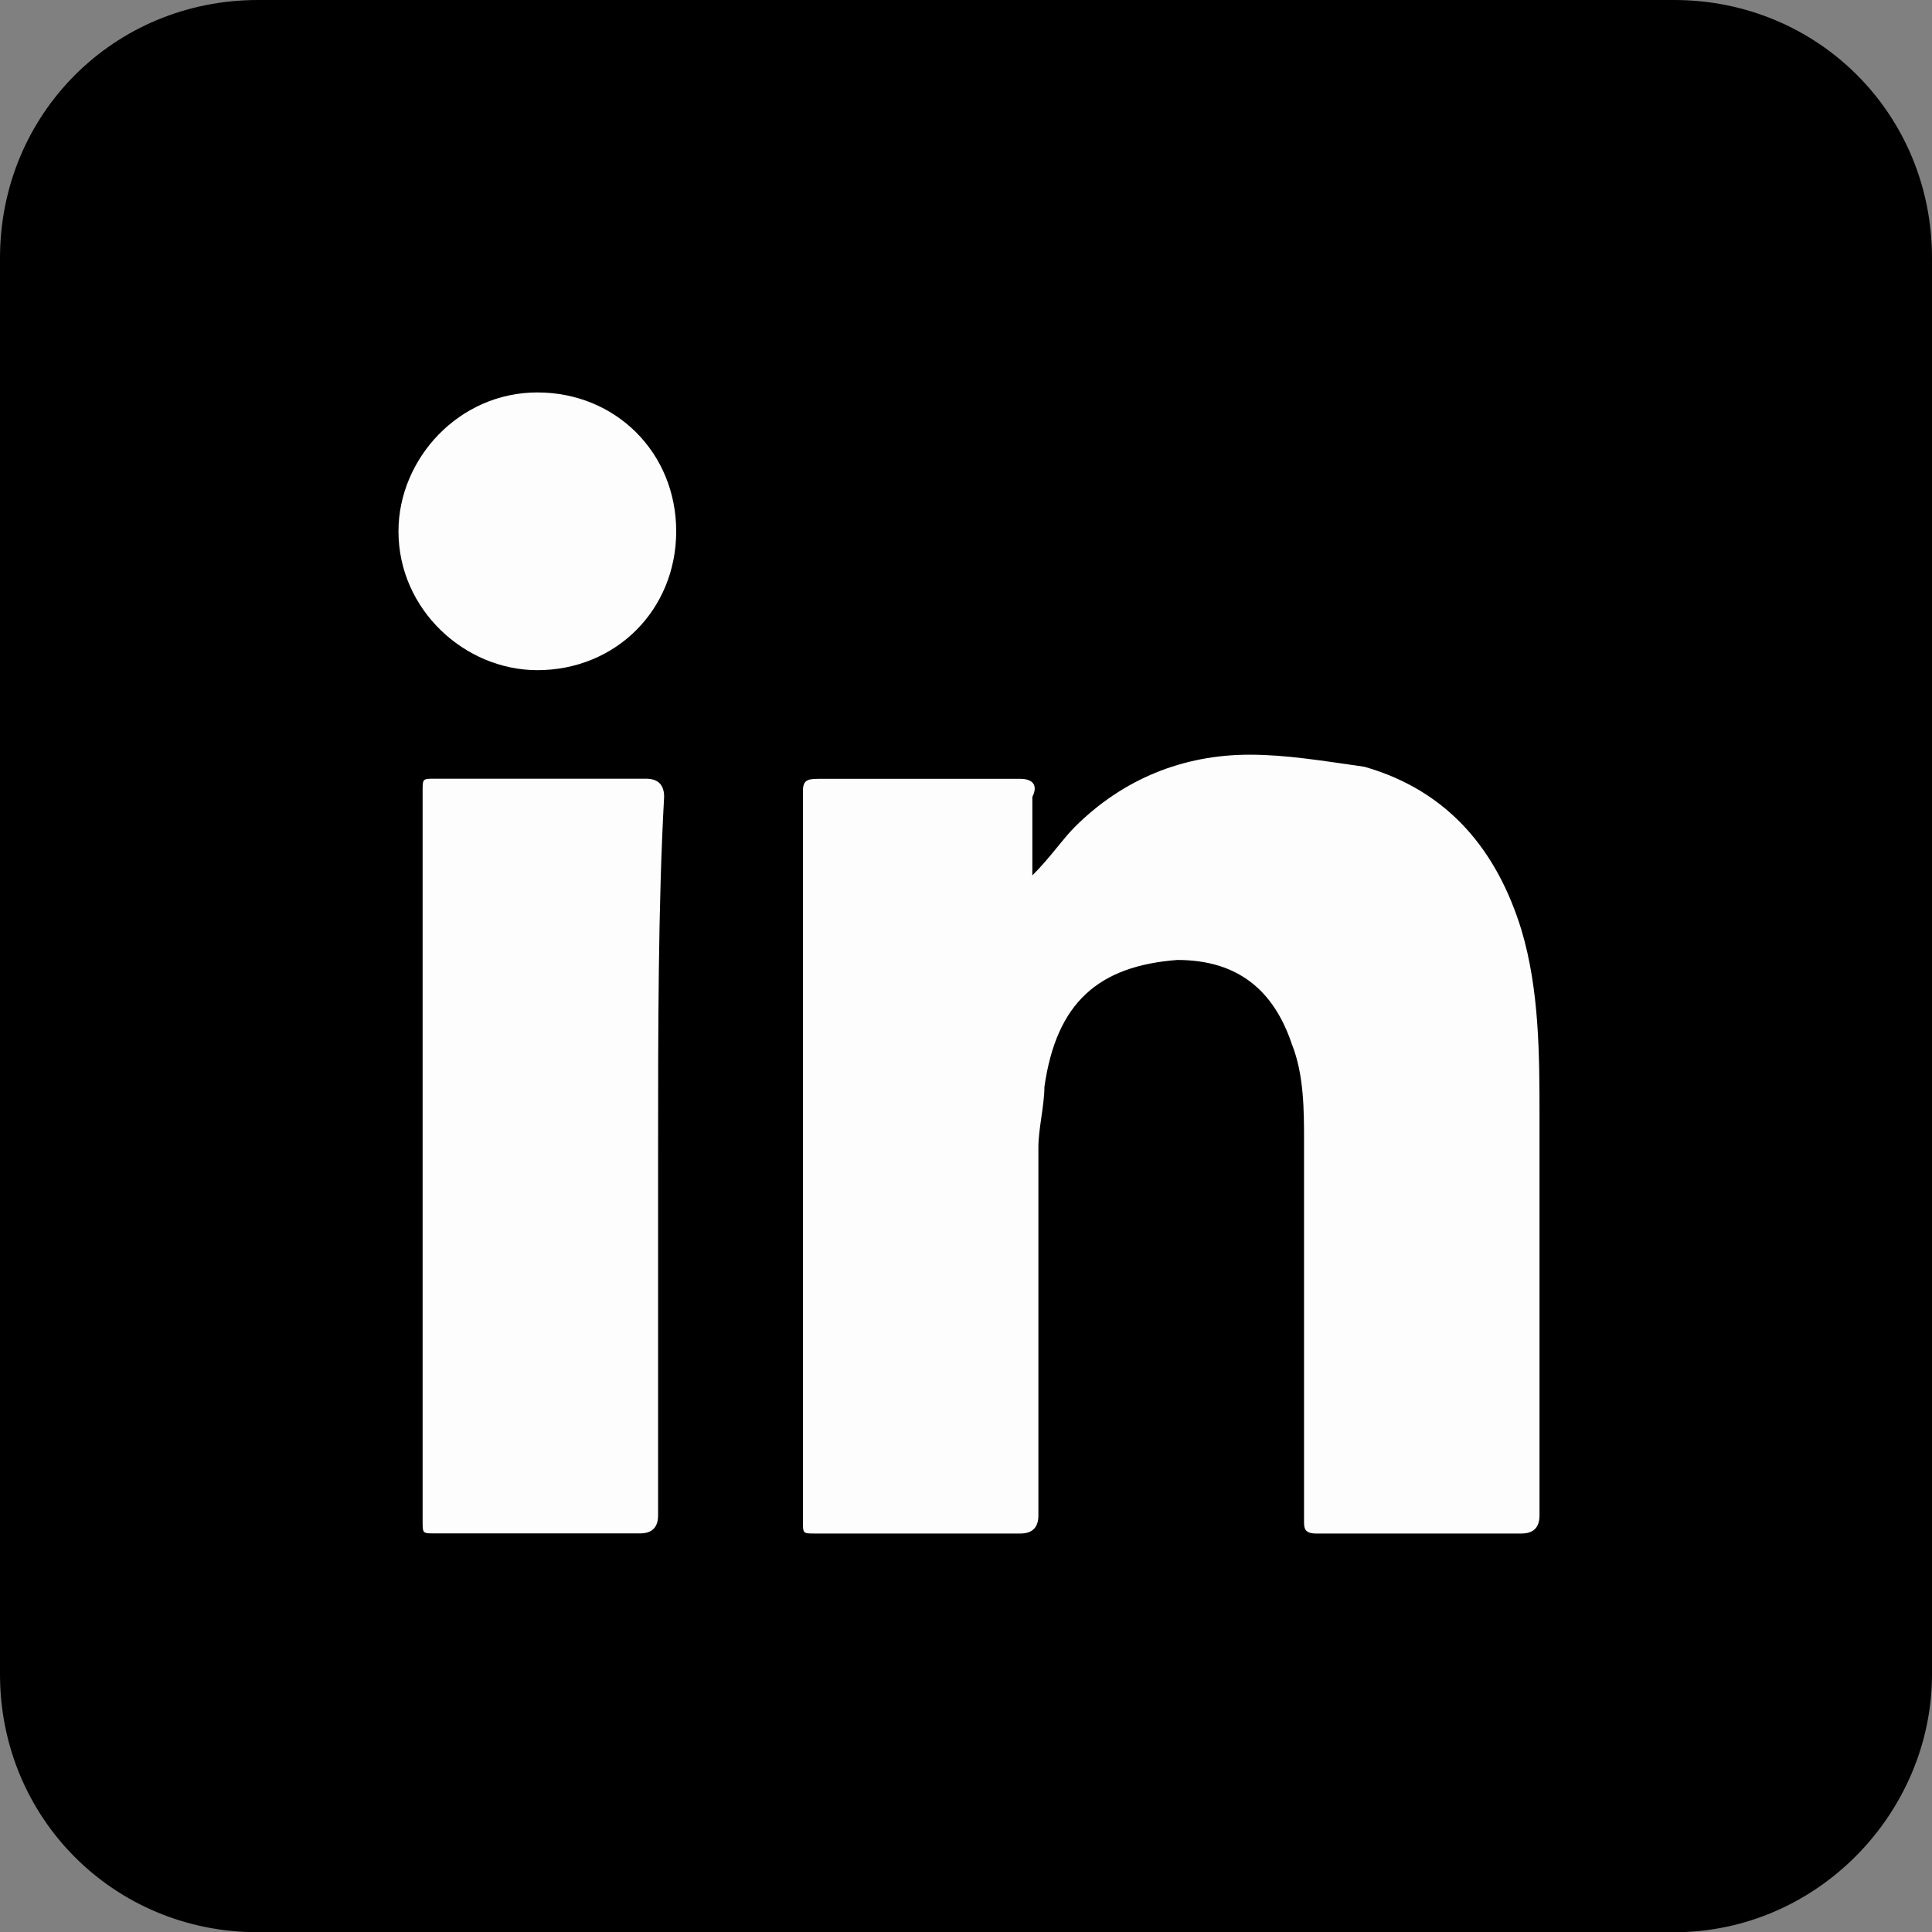 <svg width="32" height="32" viewBox="0 0 32 32" fill="none" xmlns="http://www.w3.org/2000/svg">
<rect x="0" y="0" width="32" height="32" fill="#808080" stroke="none"/>
<path d="M27.727 32.004H4.273C1.888 32.004 0 30.116 0 27.73V4.274C0 1.888 1.888 0 4.273 0H27.727C30.112 0 32 1.888 32 4.274V27.73C32 30.016 30.112 32.004 27.727 32.004Z" fill="black"/>
<path d="M17.099 14.5C17.399 14.2 17.599 13.9 17.799 13.7C18.599 12.9 19.599 12.5 20.699 12.5C21.299 12.5 21.899 12.6 22.599 12.7C23.999 13.1 24.799 14.1 25.199 15.4C25.499 16.4 25.499 17.5 25.499 18.5C25.499 20.7 25.499 22.9 25.499 25.1C25.499 25.3 25.399 25.4 25.199 25.4C24.099 25.4 22.899 25.4 21.799 25.4C21.599 25.4 21.599 25.3 21.599 25.2C21.599 23.1 21.599 21 21.599 18.9C21.599 18.4 21.599 17.8 21.399 17.3C21.099 16.4 20.499 15.9 19.499 15.9C18.199 16 17.499 16.6 17.299 18C17.299 18.3 17.199 18.7 17.199 19C17.199 21 17.199 23.1 17.199 25.1C17.199 25.3 17.099 25.4 16.899 25.4C15.799 25.4 14.599 25.4 13.499 25.4C13.299 25.4 13.299 25.4 13.299 25.2C13.299 21.2 13.299 17.1 13.299 13.1C13.299 12.9 13.399 12.9 13.599 12.9C14.699 12.9 15.799 12.9 16.899 12.9C17.099 12.9 17.199 13 17.099 13.2C17.099 13.5 17.099 14 17.099 14.5Z" fill="#FDFDFD"/>
<path d="M10.9 19.098C10.9 21.098 10.9 23.098 10.9 25.098C10.9 25.298 10.8 25.398 10.6 25.398C9.5 25.398 8.3 25.398 7.2 25.398C7 25.398 7 25.398 7 25.198C7 21.198 7 17.098 7 13.098C7 12.898 7 12.898 7.2 12.898C8.4 12.898 9.5 12.898 10.7 12.898C10.9 12.898 11 12.998 11 13.198C10.9 14.998 10.9 17.098 10.9 19.098Z" fill="#FDFDFD"/>
<path d="M11.2 8.8C11.2 10.1 10.2 11.1 8.9 11.1C7.7 11.1 6.6 10.1 6.6 8.8C6.6 7.6 7.6 6.5 8.9 6.5C10.2 6.5 11.2 7.5 11.2 8.8Z" fill="#FDFDFD"/>
</svg>